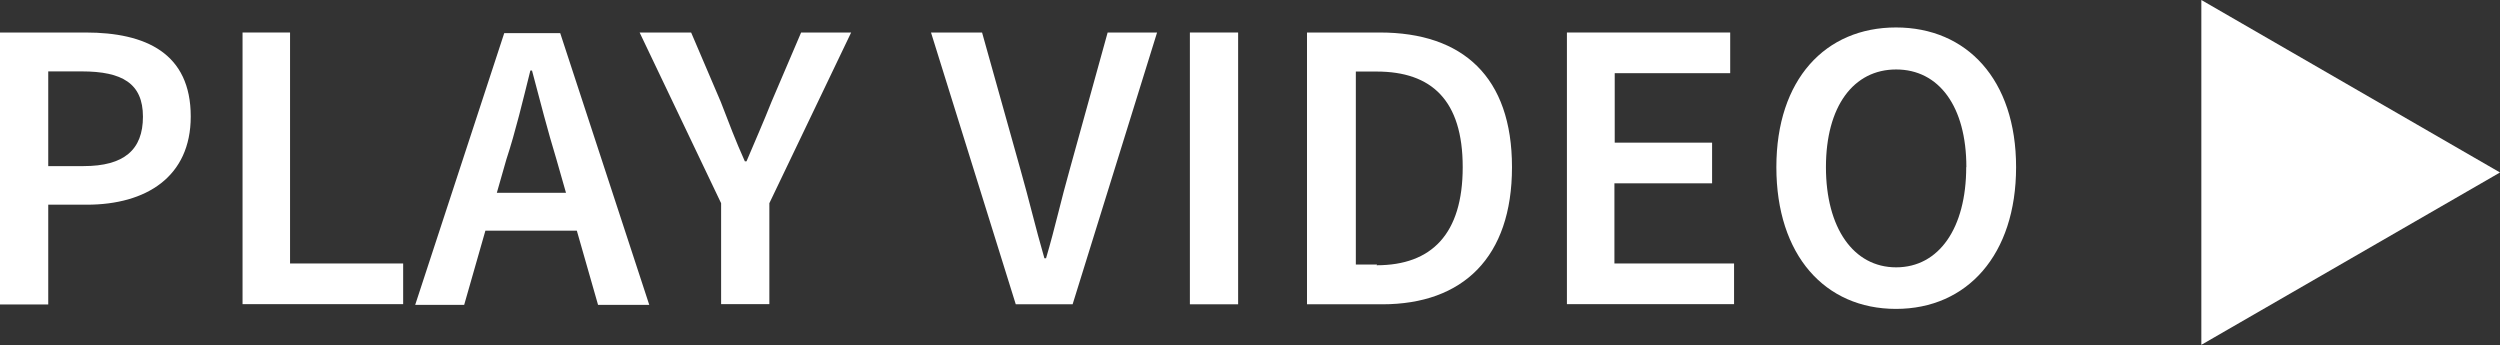 <svg id="Layer_1" data-name="Layer 1" xmlns="http://www.w3.org/2000/svg" viewBox="0 0 168.42 23.24"><rect x="0" y="0" width="168.42" height="23.24" fill="#333333" stroke="none"/><defs><style>.cls-1{fill:#fff;}</style></defs><title>play-video-mobile</title><path class="cls-1" d="M17.66,13.38h5.77c4.06,0,7.08,1.4,7.08,5.66,0,4.06-3,5.94-7,5.94H20.91v6.72H17.66V13.38Zm5.63,9c2.72,0,4-1.09,4-3.33S25.89,16,23.17,16H20.91v6.38h2.38Z" transform="translate(-17.66 -11.19)"/><path class="cls-1" d="M34,13.38H37.2V28.94h7.62v2.74H34V13.38Z" transform="translate(-17.66 -11.19)"/><path class="cls-1" d="M56.52,26.73H50.36l-1.43,5h-3.3l6-18.31H55.4l6,18.31H57.95Zm-0.73-2.55-0.64-2.24c-0.59-1.93-1.12-4-1.65-6H53.39c-0.5,2-1,4.12-1.62,6l-0.64,2.24h4.68Z" transform="translate(-17.66 -11.19)"/><path class="cls-1" d="M66.24,24.88L60.75,13.38h3.47l2,4.68c0.53,1.37,1,2.63,1.62,4h0.11c0.59-1.4,1.15-2.66,1.68-4l2-4.68H75L69.49,24.88v6.8H66.24v-6.8Z" transform="translate(-17.66 -11.19)"/><path class="cls-1" d="M80.38,13.38h3.44l2.58,9.21c0.59,2.07,1,3.86,1.62,6h0.11c0.62-2.1,1-3.89,1.6-6l2.55-9.21h3.33L89.92,31.69H86.09Z" transform="translate(-17.66 -11.19)"/><path class="cls-1" d="M97.82,13.38h3.25V31.69H97.82V13.38Z" transform="translate(-17.66 -11.19)"/><path class="cls-1" d="M105.72,13.38h4.9c5.6,0,8.9,3,8.9,9.07s-3.3,9.24-8.74,9.24h-5.07V13.38Zm4.68,15.68c3.7,0,5.8-2.1,5.8-6.61s-2.1-6.44-5.8-6.44H109v13h1.43Z" transform="translate(-17.66 -11.19)"/><path class="cls-1" d="M123.22,13.38h11v2.74h-7.78V20.8H133v2.74h-6.58v5.4h8.06v2.74H123.22V13.38Z" transform="translate(-17.66 -11.19)"/><path class="cls-1" d="M137.33,22.45c0-5.91,3.3-9.41,8.06-9.41s8.09,3.5,8.09,9.41S150.18,32,145.39,32,137.33,28.38,137.33,22.45Zm12.8,0c0-4.09-1.85-6.58-4.73-6.58s-4.73,2.49-4.73,6.58,1.85,6.75,4.73,6.75S150.12,26.56,150.12,22.45Z" transform="translate(-17.66 -11.19)"/><polygon class="cls-1" points="148.3 0 168.42 11.62 148.3 23.23 148.3 0"/></svg>